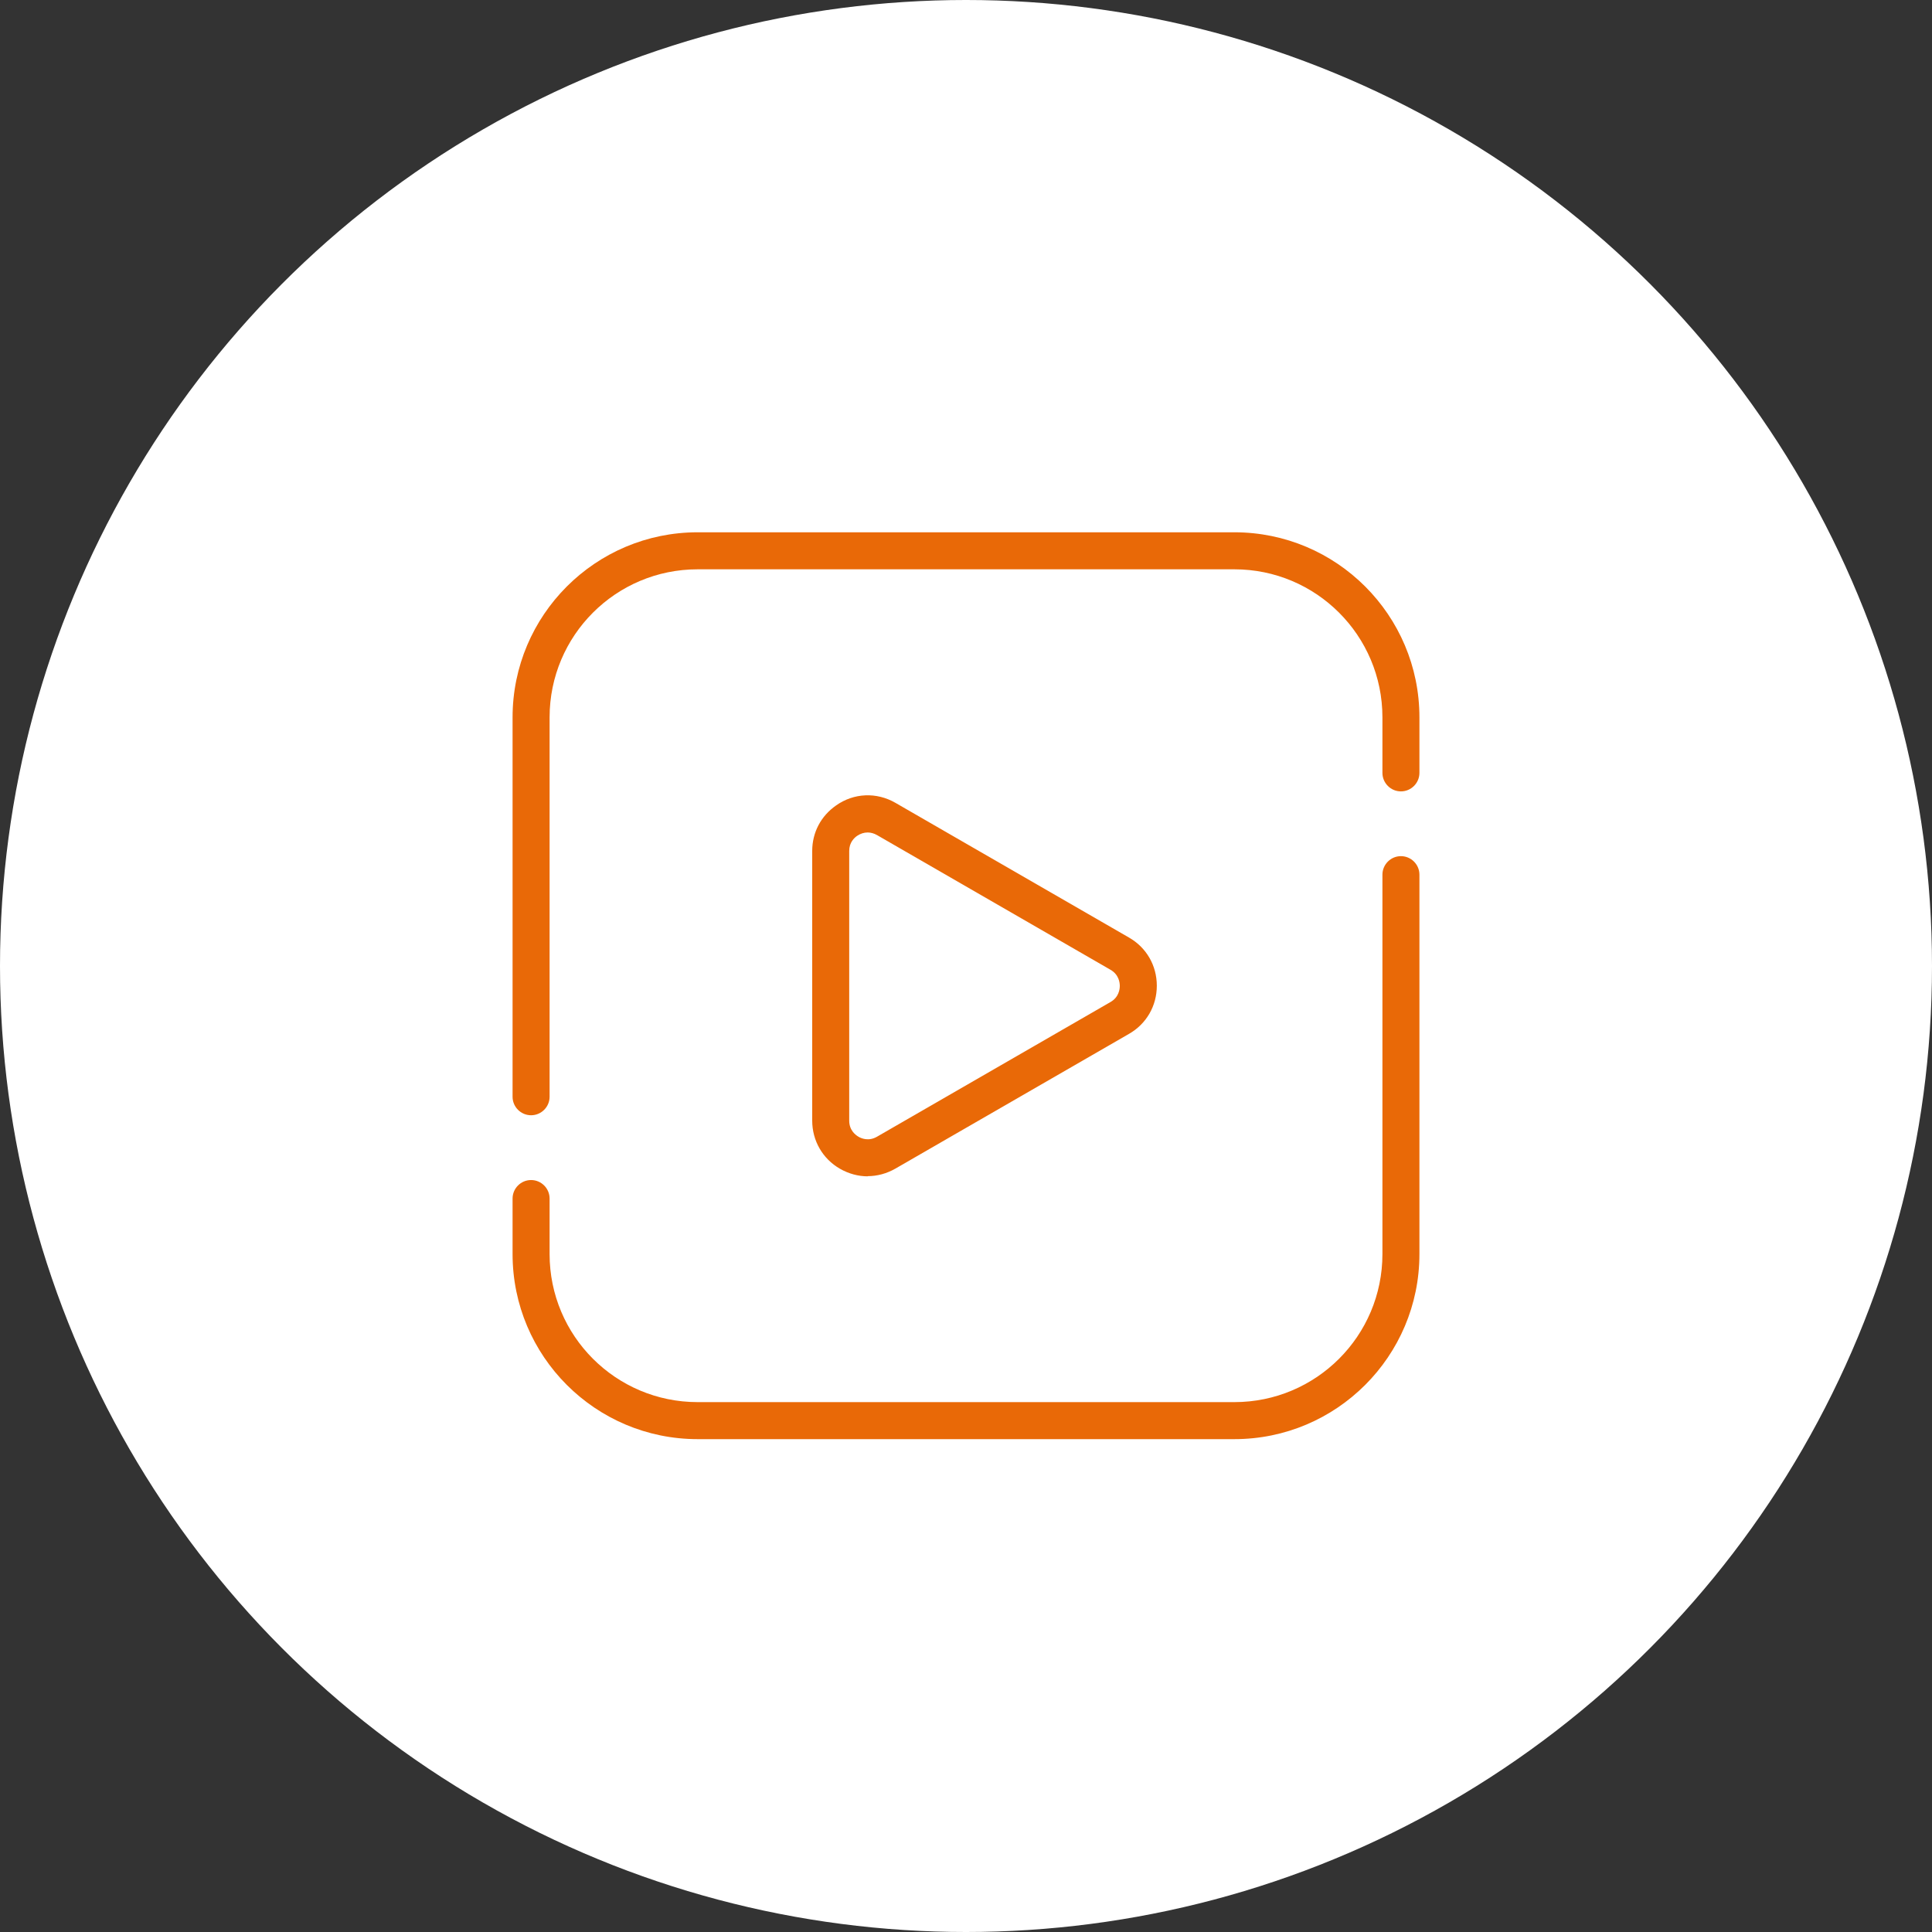 <svg width="98" height="98" viewBox="0 0 98 98" fill="none" xmlns="http://www.w3.org/2000/svg">
<rect x="0" y="0" width="98" height="98" fill="#333333" stroke="none"/>
<circle cx="49" cy="49" r="49" fill="white"/>
<g clip-path="url(#clip0_351_109)">
<path d="M62.612 27H35.388C30.206 27 26 31.206 26 36.388V55.633C26 56.149 26.422 56.571 26.939 56.571C27.455 56.571 27.878 56.149 27.878 55.633V36.388C27.878 32.238 31.238 28.878 35.388 28.878H62.612C66.762 28.878 70.123 32.238 70.123 36.388V39.204C70.123 39.72 70.545 40.143 71.061 40.143C71.578 40.143 72 39.72 72 39.204V36.388C72 31.206 67.794 27 62.612 27Z" fill="#E96907"/>
<path d="M71.061 43.428C70.545 43.428 70.123 43.851 70.123 44.367V63.612C70.123 67.761 66.762 71.122 62.612 71.122H35.388C31.238 71.122 27.878 67.761 27.878 63.612V60.796C27.878 60.279 27.455 59.857 26.939 59.857C26.422 59.857 26 60.279 26 60.796V63.612C26 68.794 30.206 73 35.388 73H62.612C67.794 73 72 68.794 72 63.612V44.367C72 43.851 71.578 43.428 71.061 43.428Z" fill="#E96907"/>
<path d="M44.015 59.66C44.494 59.66 44.982 59.529 45.423 59.275L57.271 52.441C58.153 51.934 58.679 51.023 58.679 50C58.679 48.977 58.153 48.066 57.271 47.559L45.423 40.725C44.466 40.171 43.311 40.218 42.41 40.856C41.64 41.392 41.199 42.227 41.199 43.166V56.844C41.199 57.858 41.724 58.778 42.607 59.285C43.048 59.538 43.536 59.669 44.015 59.669V59.66ZM43.076 43.166C43.076 42.734 43.33 42.499 43.48 42.396C43.649 42.283 43.827 42.227 44.015 42.227C44.175 42.227 44.334 42.274 44.484 42.358L56.332 49.193C56.754 49.437 56.801 49.84 56.801 50.009C56.801 50.178 56.754 50.582 56.332 50.826L44.484 57.66C44.062 57.904 43.687 57.745 43.546 57.66C43.405 57.576 43.076 57.341 43.076 56.844V43.166Z" fill="#E96907"/>
</g>
<defs>
<clipPath id="clip0_351_109">
<rect width="46" height="46" fill="white" transform="translate(26 27)"/>
</clipPath>
</defs>
</svg>
